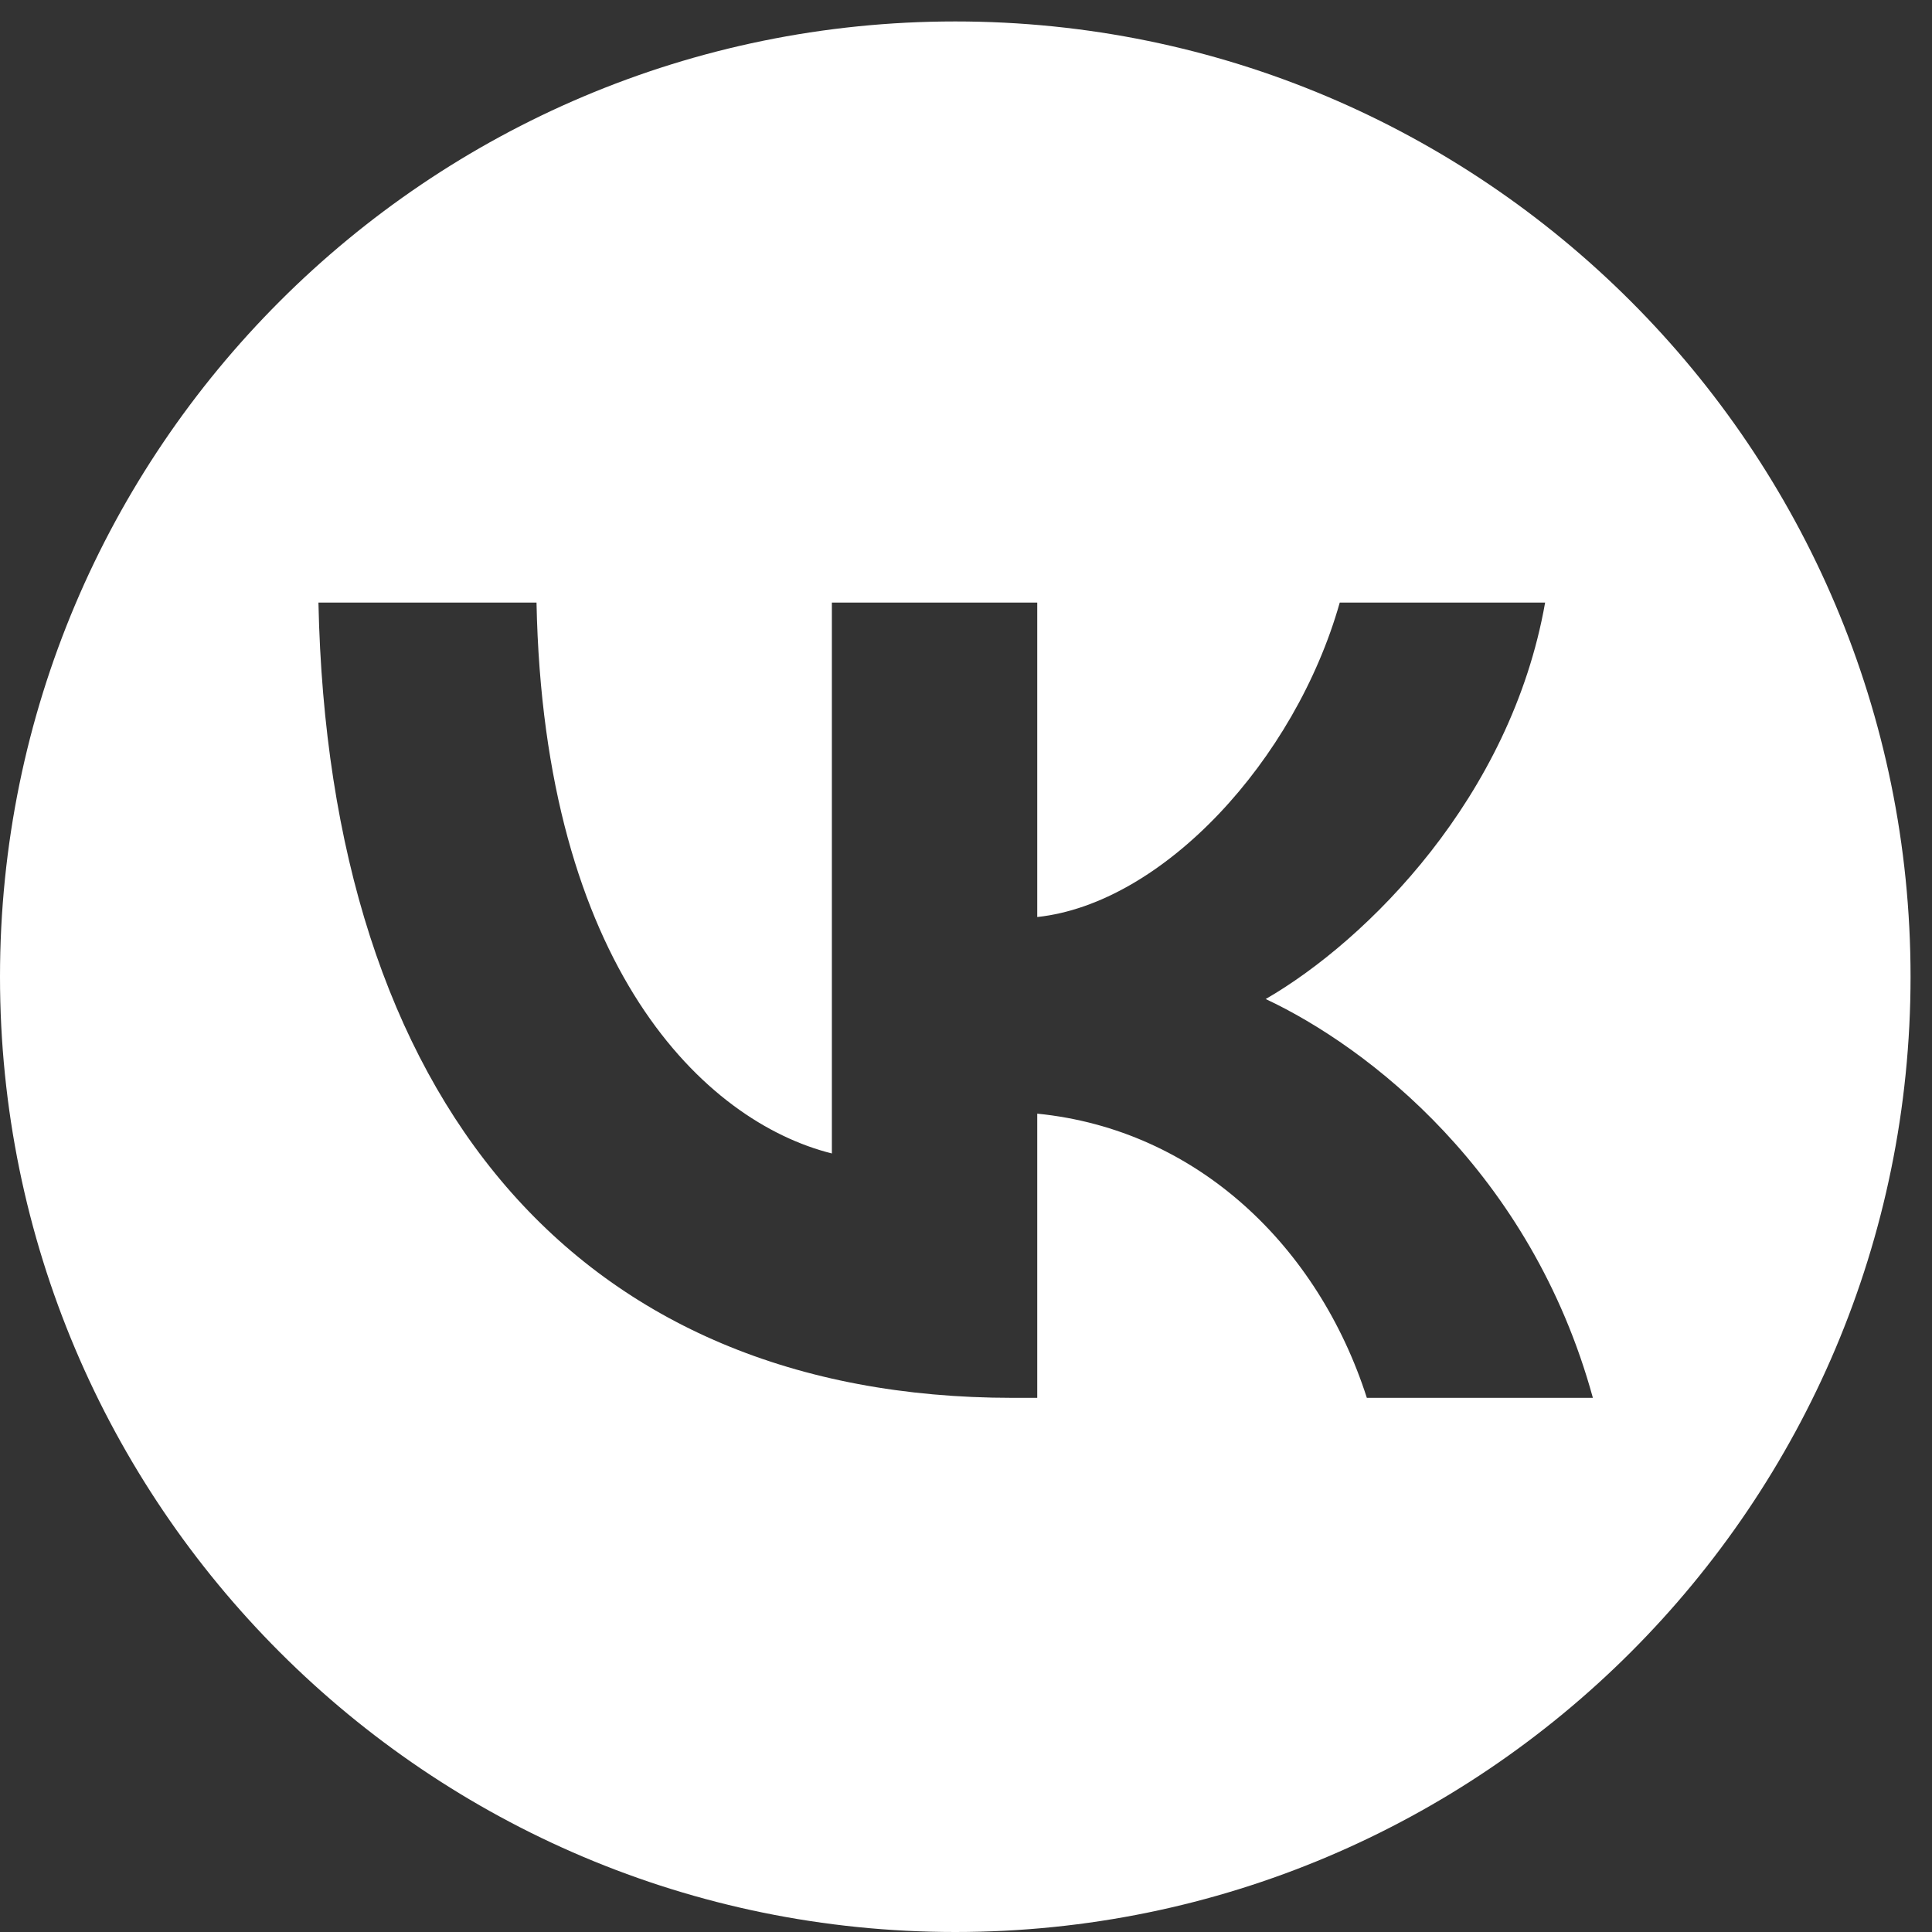 <?xml version="1.0" encoding="UTF-8"?> <svg xmlns="http://www.w3.org/2000/svg" width="40" height="40" viewBox="0 0 40 40" fill="none"><rect x="0" y="0" width="40" height="40" fill="#333333" stroke="none"/> <path fill-rule="evenodd" clip-rule="evenodd" d="M19.778 40C30.701 40 39.556 31.145 39.556 20.222C39.556 9.299 30.701 0.444 19.778 0.444C8.855 0.444 0 9.299 0 20.222C0 31.145 8.855 40 19.778 40ZM20.964 28.941C11.949 28.941 6.807 22.761 6.593 12.476H11.108C11.257 20.024 14.586 23.222 17.223 23.881V12.476H21.475V18.986C24.079 18.706 26.815 15.739 27.738 12.476H31.99C31.282 16.497 28.315 19.464 26.205 20.684C28.315 21.673 31.694 24.26 32.979 28.941H28.299C27.293 25.809 24.788 23.387 21.475 23.057V28.941H20.964Z" fill="white"></path> </svg> 